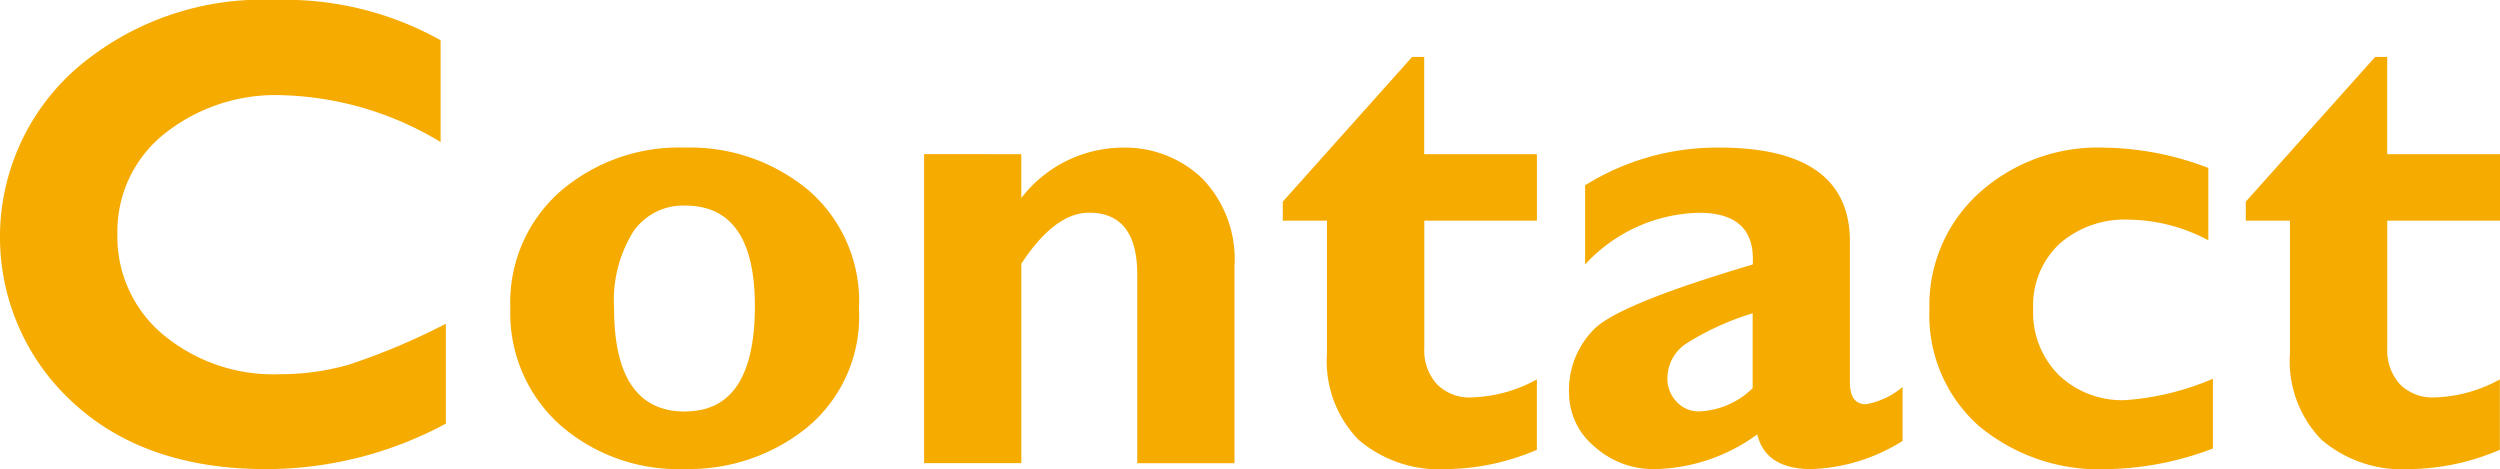 <svg xmlns="http://www.w3.org/2000/svg" width="119.328" height="22.391"><g data-name="グループ 332" fill="#f6ab00"><path data-name="パス 2628" d="M21.281 15.453v4.766a18.076 18.076 0 0 1-8.578 2.172q-5.812 0-9.258-3.211a10.7 10.7 0 0 1 .187-15.9 13.618 13.618 0 0 1 9.493-3.282 15.225 15.225 0 0 1 7.906 1.922v4.86a15.381 15.381 0 0 0-7.516-2.235 8.523 8.523 0 0 0-5.7 1.867 5.952 5.952 0 0 0-2.211 4.758 6.074 6.074 0 0 0 2.18 4.8 8.221 8.221 0 0 0 5.586 1.891 11.783 11.783 0 0 0 3.25-.446 31.609 31.609 0 0 0 4.661-1.962z"/><path data-name="パス 2629" d="M32.703 7.044a8.83 8.83 0 0 1 5.883 2.033A7 7 0 0 1 41 14.739a6.877 6.877 0 0 1-2.454 5.647 8.954 8.954 0 0 1-5.843 2 8.555 8.555 0 0 1-6.008-2.136 7.161 7.161 0 0 1-2.336-5.544 7.047 7.047 0 0 1 2.383-5.568 8.692 8.692 0 0 1 5.961-2.094zm0 12.594q3.327 0 3.328-5.025 0-4.8-3.328-4.8a2.883 2.883 0 0 0-2.492 1.267 6.221 6.221 0 0 0-.9 3.631q.001 4.933 3.392 4.933z"/><path data-name="パス 2630" d="M48.748 7.36v2.093a6.136 6.136 0 0 1 4.8-2.406 5.335 5.335 0 0 1 3.836 1.47 5.546 5.546 0 0 1 1.539 4.208v9.385h-4.64v-9q0-2.958-2.3-2.957-1.641 0-3.234 2.437v9.516h-4.641V7.356z"/><path data-name="パス 2631" d="M73.359 7.36v3.172h-5.375v6.078a2.4 2.4 0 0 0 .6 1.726 2.184 2.184 0 0 0 1.664.633 6.871 6.871 0 0 0 3.109-.859v3.359a11.19 11.19 0 0 1-4.3.922 5.935 5.935 0 0 1-4.219-1.406 5.386 5.386 0 0 1-1.5-4.125v-6.328h-2.109v-.907l6.172-6.906h.578V7.36z"/><path data-name="パス 2632" d="M90.812 18.469v2.578a8.716 8.716 0 0 1-4.344 1.344q-2.187 0-2.593-1.656a8.566 8.566 0 0 1-4.86 1.656 4.2 4.2 0 0 1-2.922-1.088 3.318 3.318 0 0 1-1.2-2.527 4.092 4.092 0 0 1 1.242-3.108q1.243-1.181 7.524-3.043.156-2.469-2.563-2.468a7.589 7.589 0 0 0-5.437 2.468V8.844a11.911 11.911 0 0 1 6.39-1.8q6.25 0 6.25 4.489v6.728q0 1.032.766 1.033a3.661 3.661 0 0 0 1.747-.825zm-7.156.059v-3.575a12.982 12.982 0 0 0-3.2 1.465 1.988 1.988 0 0 0-.868 1.655 1.553 1.553 0 0 0 .438 1.1 1.4 1.4 0 0 0 1.062.463 3.849 3.849 0 0 0 2.568-1.108z"/><path data-name="パス 2633" d="M105.625 18.078v3.329a14.76 14.76 0 0 1-4.985.984 8.965 8.965 0 0 1-6.219-2.088 7.068 7.068 0 0 1-2.328-5.529 7.233 7.233 0 0 1 2.352-5.545 8.462 8.462 0 0 1 5.992-2.182 14.34 14.34 0 0 1 4.969.969v3.453a8.258 8.258 0 0 0-3.781-.984 4.7 4.7 0 0 0-3.329 1.158 4.021 4.021 0 0 0-1.25 3.1 4.225 4.225 0 0 0 1.219 3.154 4.37 4.37 0 0 0 3.2 1.2 12.86 12.86 0 0 0 4.16-1.019z"/><path data-name="パス 2634" d="M119.328 7.36v3.172h-5.38v6.078a2.4 2.4 0 0 0 .6 1.726 2.186 2.186 0 0 0 1.664.633 6.875 6.875 0 0 0 3.11-.859v3.359a11.19 11.19 0 0 1-4.3.922 5.933 5.933 0 0 1-4.219-1.406 5.386 5.386 0 0 1-1.5-4.125v-6.328h-2.109v-.907l6.172-6.906h.578V7.36z"/></g></svg>